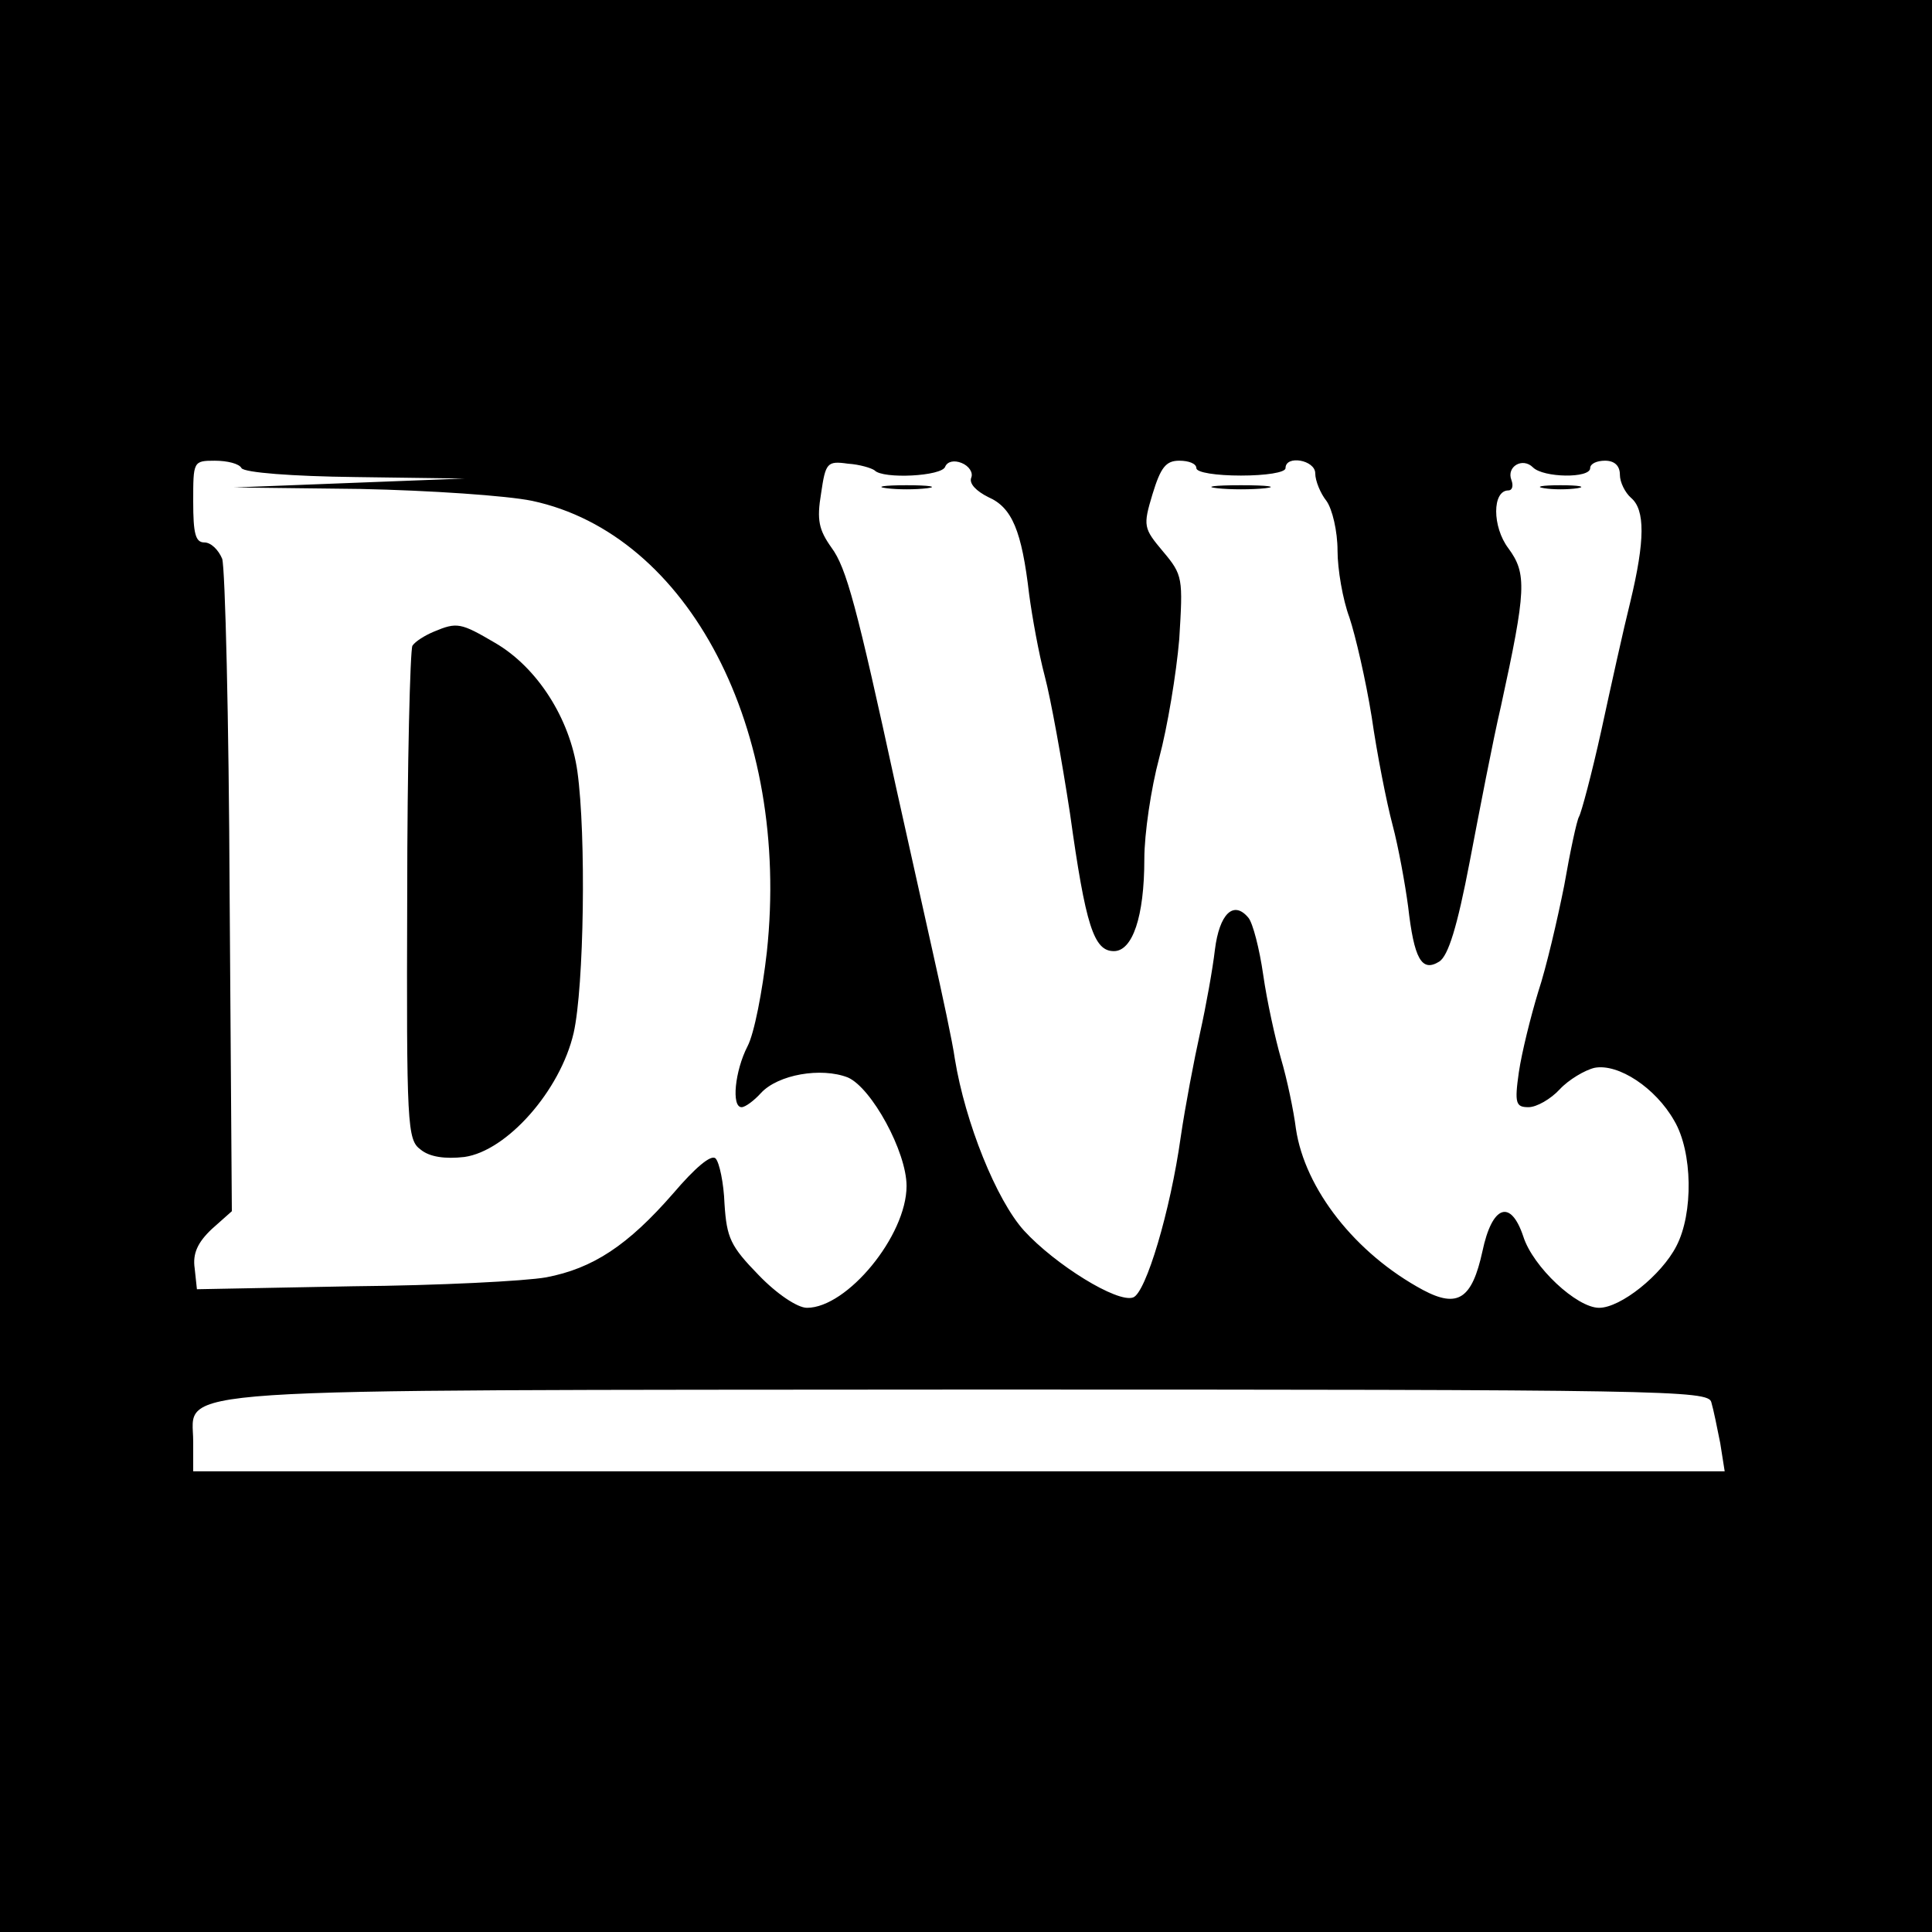 <?xml version="1.0" standalone="no"?>
<!DOCTYPE svg PUBLIC "-//W3C//DTD SVG 20010904//EN"
 "http://www.w3.org/TR/2001/REC-SVG-20010904/DTD/svg10.dtd">
<svg version="1.0" xmlns="http://www.w3.org/2000/svg"
 width="260pt" height="260pt" viewBox="0 0 260 260"
 preserveAspectRatio="xMidYMid meet">
<g transform="translate(0,260) scale(0.1,-0.1)"
fill="#000000" stroke="none">
<path d="M0 1300 l0 -1300 1300 0 1300 0 0 1300 0 1300 -1300 0 -1300 0 0
-1300z m325 670 c4 -6 68 -11 153 -12 l147 -2 -155 -6 -155 -6 170 -2 c94 -2
197 -9 231 -16 211 -45 348 -308 316 -607 -6 -53 -17 -110 -26 -127 -17 -33
-22 -82 -8 -82 5 0 17 9 26 19 23 25 81 35 117 21 32 -14 79 -100 79 -146 0
-67 -80 -164 -134 -164 -13 0 -41 19 -65 44 -38 39 -43 50 -46 96 -1 28 -7 56
-12 61 -6 6 -28 -13 -57 -47 -61 -70 -108 -101 -171 -113 -28 -5 -144 -11
-260 -12 l-210 -4 -3 28 c-3 20 4 35 23 53 l27 24 -3 428 c-1 235 -6 437 -10
450 -5 12 -15 22 -24 22 -12 0 -15 12 -15 55 0 54 0 55 29 55 17 0 33 -4 36
-10z m852 -3 c11 -12 91 -8 95 5 3 7 12 9 22 5 10 -4 16 -13 13 -20 -3 -8 7
-18 23 -26 32 -14 45 -45 55 -131 4 -30 13 -80 21 -110 8 -30 23 -113 34 -185
21 -151 32 -185 59 -185 25 0 41 46 41 124 0 34 9 95 20 136 11 41 23 113 27
160 5 82 5 86 -22 118 -26 31 -27 34 -14 77 11 36 18 45 36 45 13 0 23 -4 23
-10 0 -6 27 -10 60 -10 33 0 60 4 60 10 0 18 40 11 40 -7 0 -10 7 -27 15 -37
8 -11 15 -41 15 -67 0 -25 7 -66 16 -90 8 -24 22 -84 30 -134 7 -49 20 -115
28 -145 8 -30 17 -80 21 -110 8 -70 18 -89 42 -74 12 8 24 46 41 135 13 68 31
162 42 209 34 156 35 178 10 212 -22 29 -22 78 0 78 5 0 7 6 4 14 -7 18 15 31
29 17 14 -14 77 -15 77 -1 0 6 9 10 20 10 13 0 20 -7 20 -19 0 -10 7 -24 15
-31 19 -16 19 -57 -1 -140 -9 -36 -26 -113 -39 -173 -13 -59 -27 -111 -30
-116 -3 -5 -12 -47 -20 -93 -9 -45 -24 -110 -35 -143 -10 -33 -22 -81 -26
-108 -6 -42 -4 -47 13 -47 11 0 30 11 42 24 12 13 34 26 47 29 32 6 82 -27
107 -71 25 -42 26 -125 3 -169 -20 -39 -75 -83 -104 -83 -30 0 -89 55 -102 96
-17 51 -42 42 -55 -20 -14 -64 -33 -77 -80 -52 -91 49 -159 136 -171 217 -3
24 -12 67 -20 94 -8 28 -19 78 -24 113 -5 35 -14 70 -20 77 -20 24 -39 5 -45
-43 -3 -26 -12 -76 -20 -112 -8 -36 -20 -99 -26 -140 -14 -100 -47 -210 -64
-216 -21 -8 -105 44 -147 90 -37 41 -79 145 -93 231 -3 22 -17 87 -30 145 -13
58 -35 157 -49 220 -53 244 -67 296 -87 323 -17 24 -20 37 -14 73 6 41 8 44
36 40 16 -1 32 -6 36 -9z m1126 -1254 c3 -10 8 -35 12 -55 l6 -38 -1031 0
-1030 0 0 40 c0 74 -66 69 1047 70 936 0 992 -1 996 -17z"/>
<path d="M584 1750 c-12 -5 -25 -13 -29 -19 -3 -6 -7 -158 -7 -338 -1 -308 0
-327 18 -340 12 -10 33 -13 59 -10 57 8 129 89 147 167 14 62 17 266 5 352
-10 71 -54 140 -111 173 -46 27 -51 28 -82 15z"/>
<path d="M1193 1943 c15 -2 39 -2 55 0 15 2 2 4 -28 4 -30 0 -43 -2 -27 -4z"/>
<path d="M1638 1943 c17 -2 47 -2 65 0 17 2 3 4 -33 4 -36 0 -50 -2 -32 -4z"/>
<path d="M2078 1943 c12 -2 32 -2 45 0 12 2 2 4 -23 4 -25 0 -35 -2 -22 -4z"/>
</g>
</svg>
